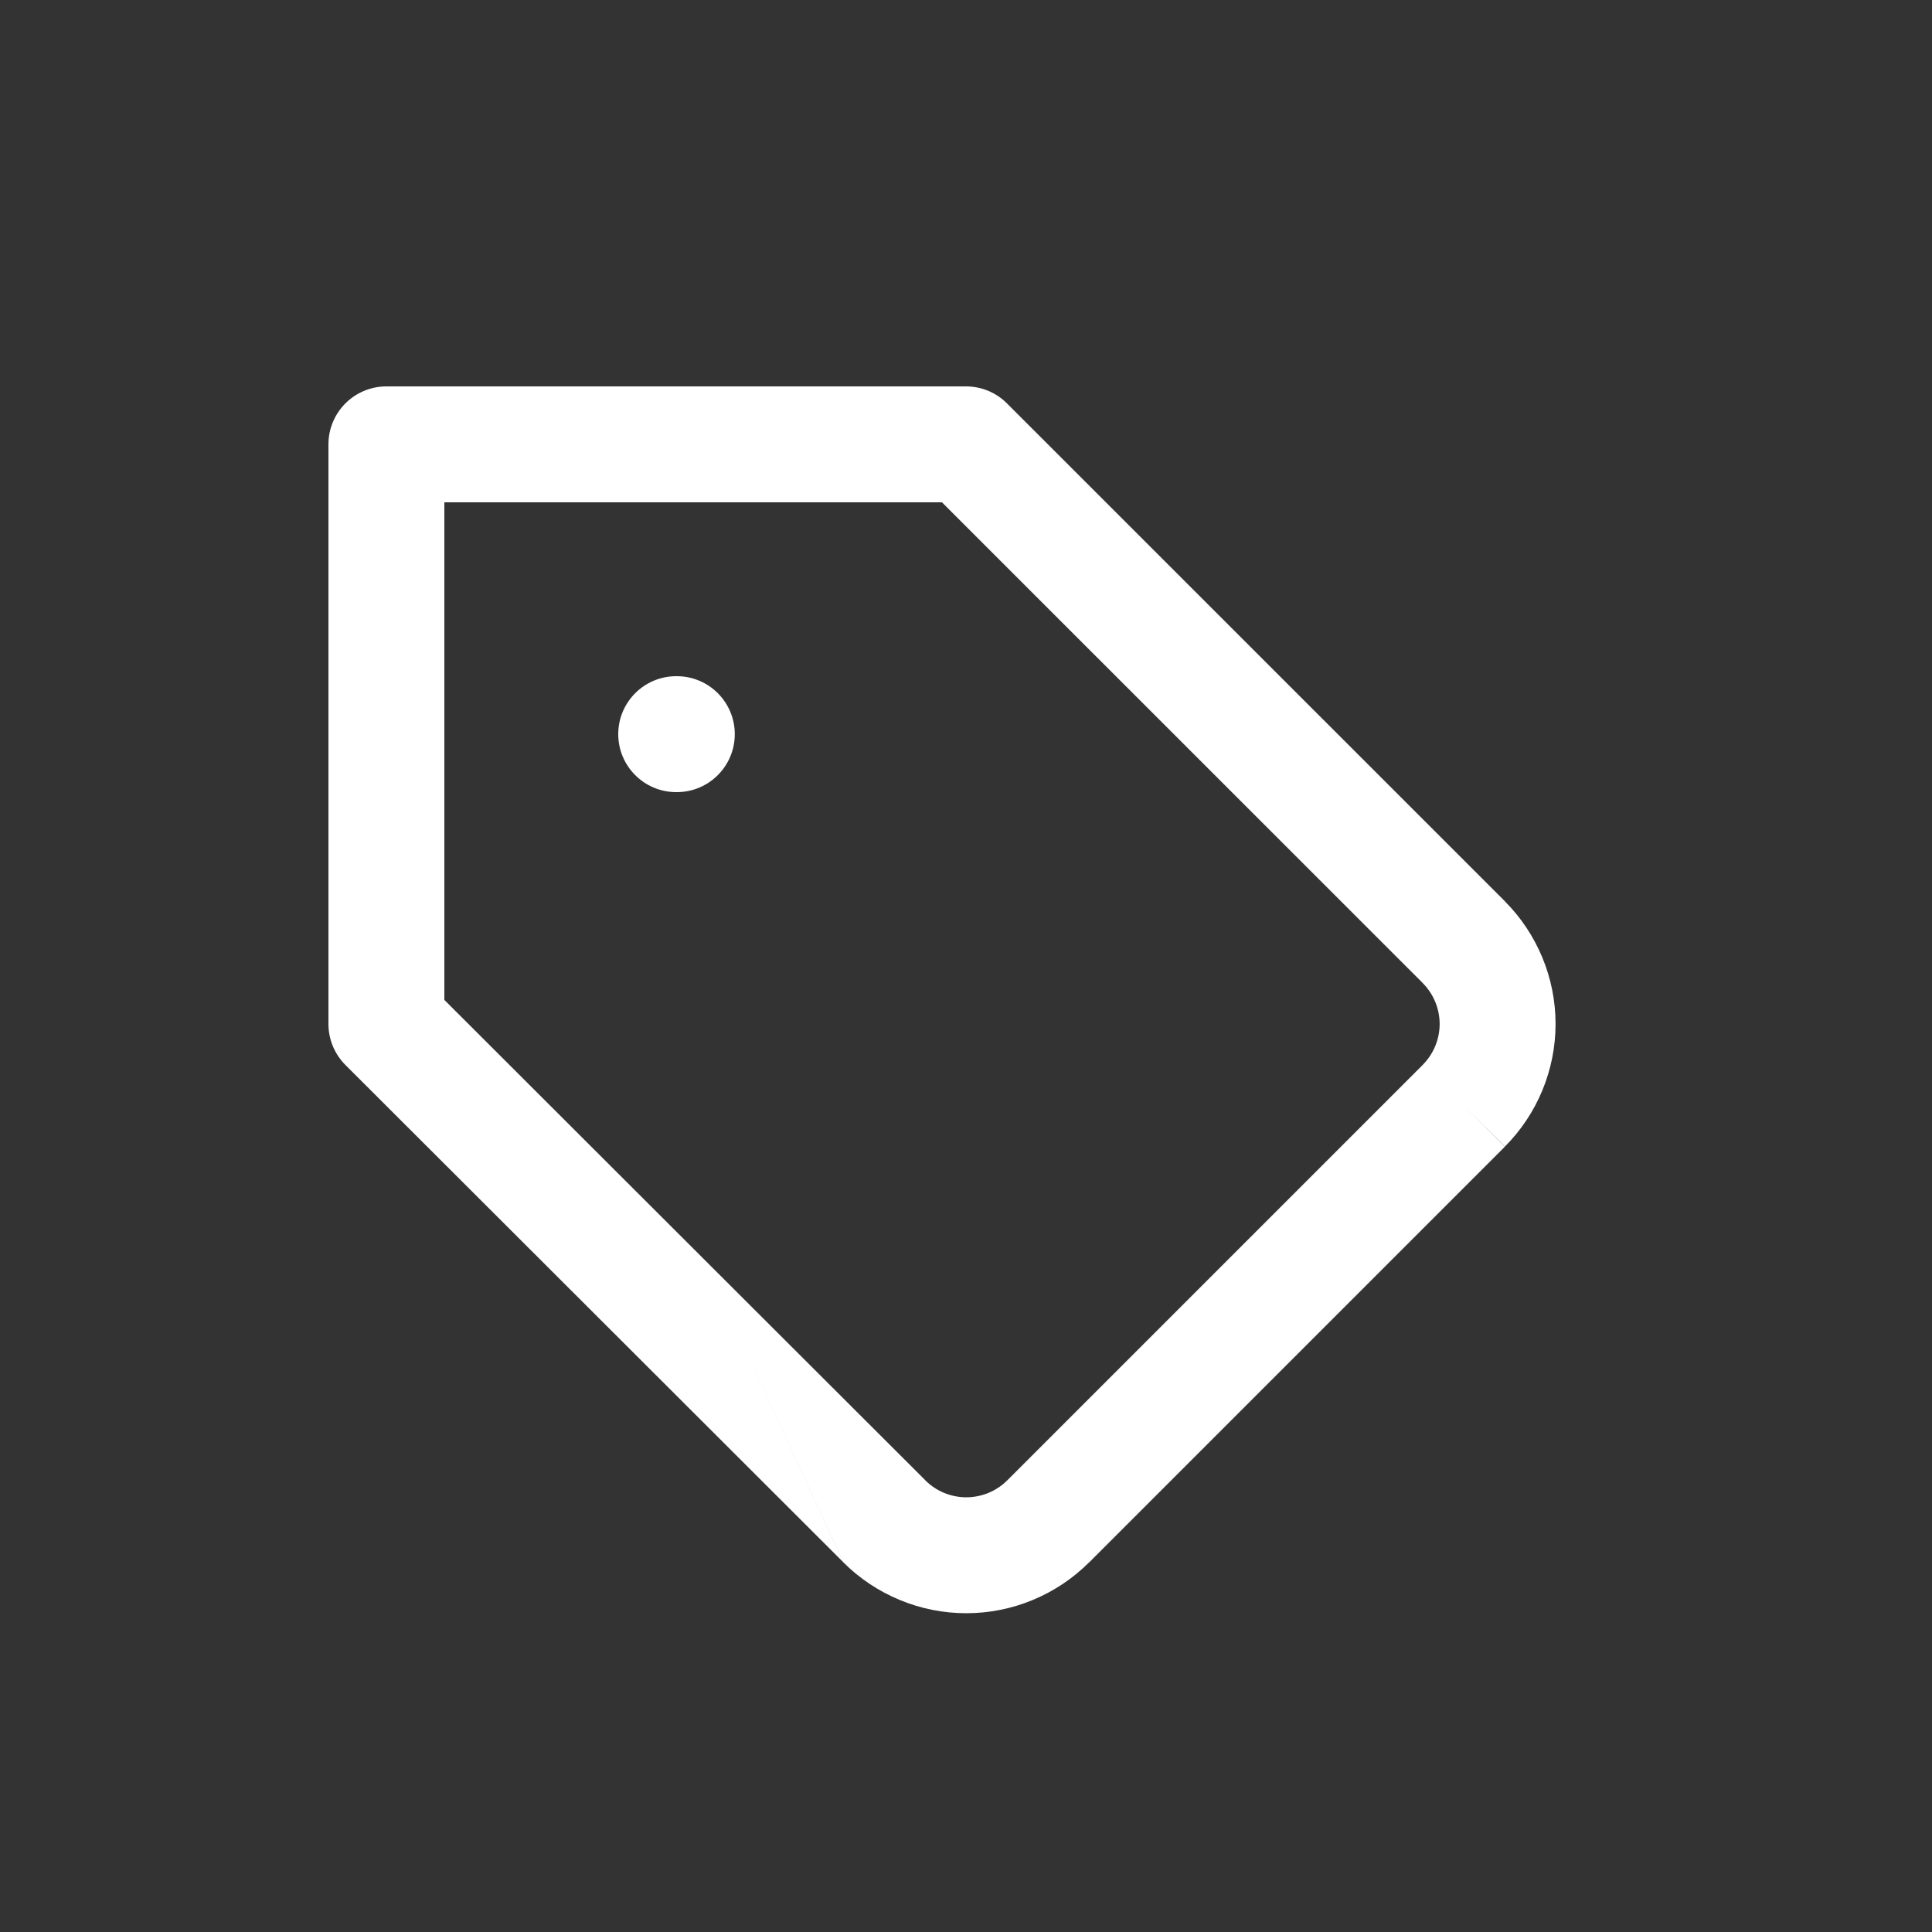 <svg width="25" height="25" viewBox="0 0 25 25" fill="none" xmlns="http://www.w3.org/2000/svg">
<rect x="0" y="0" width="25" height="25" fill="#333333" stroke="none"/>
<path fill-rule="evenodd" clip-rule="evenodd" d="M5 5C4.586 5 4.25 5.336 4.25 5.75V13.25C4.25 13.449 4.329 13.64 4.47 13.781L10.912 20.215L9.104 16.289L9.104 16.289L10.912 20.216C11.121 20.425 11.369 20.59 11.642 20.703C11.915 20.817 12.208 20.875 12.504 20.875C12.799 20.875 13.092 20.817 13.365 20.703C13.638 20.59 13.886 20.424 14.095 20.215L14.096 20.215L19.473 14.838L18.942 14.307L19.474 14.836C19.893 14.415 20.129 13.844 20.129 13.25C20.129 12.656 19.893 12.085 19.474 11.664L19.473 11.662L13.03 5.22C12.89 5.079 12.699 5 12.5 5H5ZM5.75 9.007L4.25 5.75L5.75 9.007V12.939L9.104 16.289L5.75 9.007V9.007ZM5.75 9.007L9.104 16.289L11.973 19.154L11.973 19.155C12.043 19.225 12.126 19.28 12.216 19.318C12.308 19.355 12.405 19.375 12.504 19.375C12.602 19.375 12.7 19.355 12.791 19.318C12.882 19.28 12.965 19.225 13.034 19.155L13.035 19.155L18.411 13.779L18.411 13.778C18.55 13.638 18.629 13.448 18.629 13.25C18.629 13.052 18.55 12.862 18.411 12.722L18.411 12.721L12.189 6.5H5.75V9.007ZM8.75 8.75C8.336 8.75 8 9.086 8 9.5C8 9.914 8.336 10.25 8.75 10.25H8.758C9.172 10.25 9.508 9.914 9.508 9.5C9.508 9.086 9.172 8.75 8.758 8.75H8.75Z" fill="white"/>
</svg>
